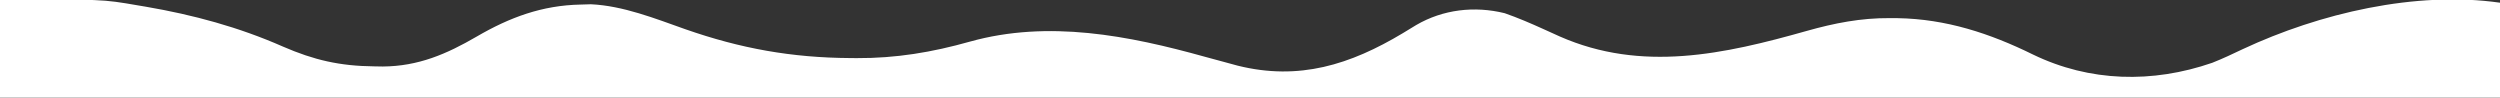 <svg xmlns="http://www.w3.org/2000/svg" width="923" height="36"><rect width="100%" height="100%" fill="#333333" stroke="none"/><path d="M0 0 C37.664 -0.306 37.664 -0.306 51 2 C51.932 2.156 52.863 2.312 53.823 2.473 C71.38 5.487 88.116 10.006 104.438 17.188 C115.986 22.202 125.493 24.366 138.062 24.5 C139.139 24.519 140.215 24.537 141.323 24.556 C154.424 24.455 164.828 20 176 13.5 C188.183 6.412 200.161 1.961 214.375 1.688 C216.243 1.631 216.243 1.631 218.148 1.574 C230.052 2.123 241.861 6.844 252.991 10.776 C273.418 17.916 292.279 21.312 313.938 21.438 C314.716 21.444 315.495 21.451 316.298 21.458 C330.77 21.531 344.128 19.304 358.062 15.375 C387.025 7.286 416.702 13.112 445 21 C447.213 21.604 449.427 22.203 451.643 22.797 C453.411 23.272 455.176 23.755 456.941 24.238 C479.626 29.888 498.565 23.848 517.914 12.254 C519.563 11.255 521.21 10.254 522.855 9.25 C532.774 3.469 544.405 2.126 555.531 4.871 C560.427 6.584 565.152 8.607 569.871 10.75 C571.205 11.355 572.54 11.959 573.875 12.562 C574.867 13.011 574.867 13.011 575.878 13.469 C606.131 26.764 636.598 20.028 667.059 11.412 C677.296 8.529 687.026 6.62 697.688 6.688 C698.642 6.693 699.597 6.699 700.581 6.705 C718.482 7.008 734.635 12.295 750.562 20.125 C771.515 30.282 794.721 30.796 816.75 23.188 C820.605 21.667 824.323 19.909 828.062 18.125 C856.338 4.917 891.915 -3.441 923 1 C923 12.55 923 24.1 923 36 C618.41 36 313.82 36 0 36 C0 24.12 0 12.24 0 0 Z " fill="#FFFFFF" transform="translate(0,0)"></path></svg>